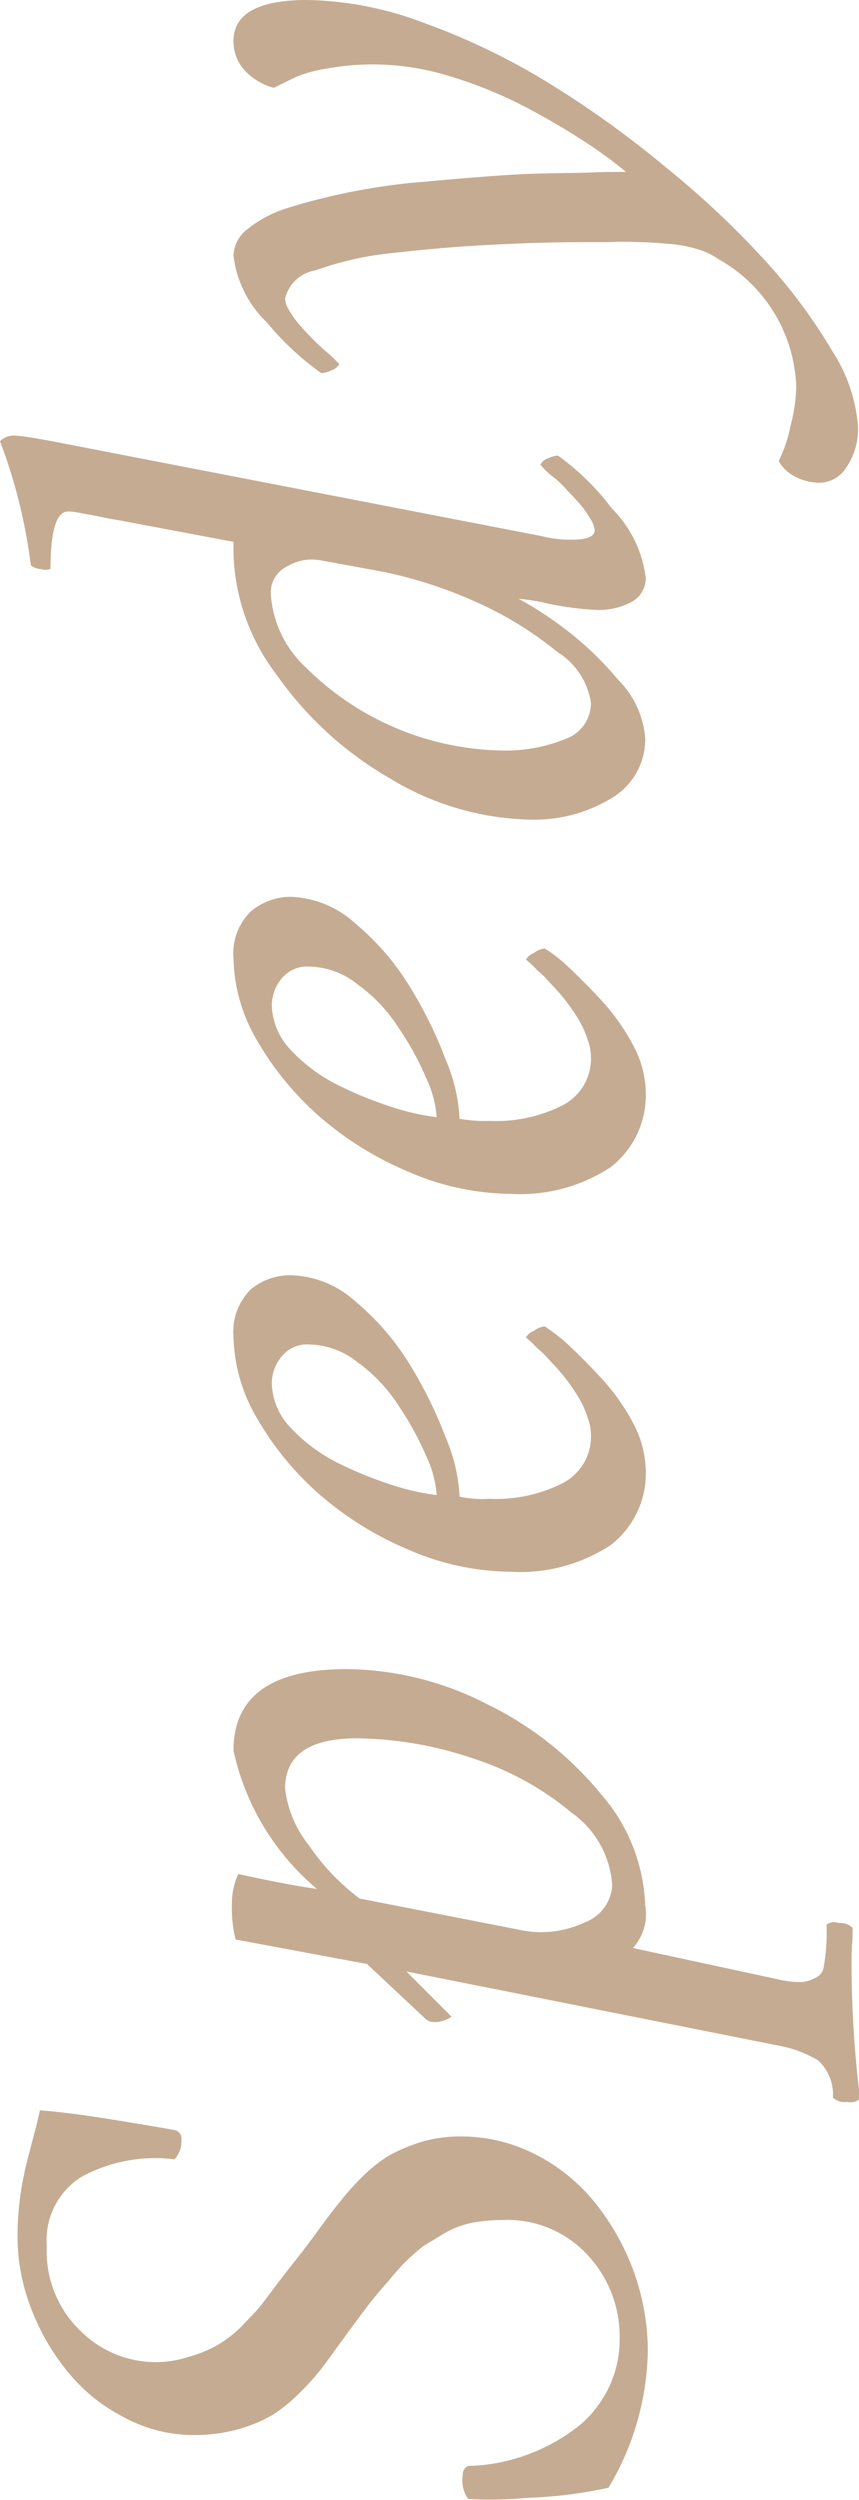 <svg height="46.97" viewBox="0 0 16.15 46.97" width="16.15" xmlns="http://www.w3.org/2000/svg"><path d="m1125.48 1915.58a4.239 4.239 0 0 0 .67 1.19 3.266 3.266 0 0 0 1.06.88 2.74 2.74 0 0 0 1.37.35 2.992 2.992 0 0 0 .81-.11 2.657 2.657 0 0 0 .63-.26 2.739 2.739 0 0 0 .52-.42 4.175 4.175 0 0 0 .43-.48c.11-.14.24-.33.41-.56s.3-.41.4-.54c.16-.21.28-.35.36-.44s.18-.22.33-.38a3.656 3.656 0 0 1 .4-.36c.11-.07.25-.15.41-.25a1.844 1.844 0 0 1 .51-.19 3.454 3.454 0 0 1 .57-.05 2.052 2.052 0 0 1 1.6.66 2.249 2.249 0 0 1 .6 1.57 2.094 2.094 0 0 1 -.2.91 2.163 2.163 0 0 1 -.52.69 3.426 3.426 0 0 1 -.71.45 3.53 3.53 0 0 1 -.75.26 3.3 3.3 0 0 1 -.67.08.181.181 0 0 0 -.1.18.606.606 0 0 0 .1.44 7.341 7.341 0 0 0 1.12-.02 8.48 8.48 0 0 0 1.52-.19 5.159 5.159 0 0 0 .74-2.59 4.486 4.486 0 0 0 -.25-1.43 4.541 4.541 0 0 0 -.7-1.28 3.431 3.431 0 0 0 -1.12-.94 3.075 3.075 0 0 0 -1.47-.36 2.546 2.546 0 0 0 -.74.11 3.371 3.371 0 0 0 -.59.25 2.858 2.858 0 0 0 -.51.41 4.732 4.732 0 0 0 -.41.46q-.15.18-.39.51t-.36.48c-.07.09-.19.24-.36.46s-.29.39-.37.49-.21.23-.37.4a2.184 2.184 0 0 1 -.47.36 2.337 2.337 0 0 1 -.52.21 1.994 1.994 0 0 1 -2.04-.49 2.064 2.064 0 0 1 -.63-1.59 1.4 1.4 0 0 1 .65-1.3 2.9 2.9 0 0 1 1.75-.33.492.492 0 0 0 .13-.37.159.159 0 0 0 -.13-.18c-.27-.05-.69-.12-1.25-.21s-.99-.14-1.28-.16c-.02.11-.07.3-.14.57s-.13.48-.15.6a5.115 5.115 0 0 0 -.09.53 5.529 5.529 0 0 0 -.04.71 3.7 3.7 0 0 0 .24 1.27zm6.14-10.67a7 7 0 0 1 2.16.37 5.571 5.571 0 0 1 1.88 1.03 1.811 1.811 0 0 1 .76 1.36.79.79 0 0 1 -.52.7 1.919 1.919 0 0 1 -1.26.13l-2.97-.58a4.246 4.246 0 0 1 -.96-1.01 2.073 2.073 0 0 1 -.44-1.06c0-.62.45-.94 1.35-.94zm-.75 2.83c-.3-.04-.79-.13-1.48-.28a1.322 1.322 0 0 0 -.12.57 2.42 2.42 0 0 0 .07.66l2.47.46 1.11 1.04a.208.208 0 0 0 .12.05.57.57 0 0 0 .36-.1l-.85-.85 6.98 1.39a2.246 2.246 0 0 1 .76.28.874.874 0 0 1 .28.7.317.317 0 0 0 .27.08.257.257 0 0 0 .24-.06 20.737 20.737 0 0 1 -.16-2.6c0-.06 0-.16.01-.3s.01-.24.01-.31a.338.338 0 0 0 -.26-.09.255.255 0 0 0 -.23.03 3.738 3.738 0 0 1 -.06.83.275.275 0 0 1 -.17.18.648.648 0 0 1 -.23.07 1.935 1.935 0 0 1 -.49-.06l-2.69-.58a.954.954 0 0 0 .23-.81 3.354 3.354 0 0 0 -.83-2.08 6.352 6.352 0 0 0 -2.14-1.69 5.858 5.858 0 0 0 -2.64-.66q-2.13 0-2.13 1.53a4.691 4.691 0 0 0 1.57 2.6zm-1.12-8.83a5.647 5.647 0 0 0 1.17 1.42 6.182 6.182 0 0 0 1.68 1.04 4.894 4.894 0 0 0 1.9.41 3.1 3.1 0 0 0 1.89-.5 1.7 1.7 0 0 0 .66-1.44 1.973 1.973 0 0 0 -.23-.84 3.989 3.989 0 0 0 -.58-.83c-.22-.24-.43-.45-.62-.63a3.315 3.315 0 0 0 -.47-.37.432.432 0 0 0 -.21.09.243.243 0 0 0 -.14.12l.07.06a1.848 1.848 0 0 1 .14.14 1.647 1.647 0 0 1 .2.19c.07.08.15.16.22.24a3.175 3.175 0 0 1 .21.27 2.859 2.859 0 0 1 .19.3 1.692 1.692 0 0 1 .13.31.887.887 0 0 1 .06.3.986.986 0 0 1 -.52.92 2.768 2.768 0 0 1 -1.38.3 2.114 2.114 0 0 1 -.57-.04 3.189 3.189 0 0 0 -.26-1.11 8.01 8.01 0 0 0 -.68-1.38 4.823 4.823 0 0 0 -1.02-1.18 1.881 1.881 0 0 0 -1.2-.49 1.149 1.149 0 0 0 -.77.27 1.121 1.121 0 0 0 -.32.89 3.143 3.143 0 0 0 .45 1.54zm2.5 1.23a7.319 7.319 0 0 1 -1.02-.42 3.143 3.143 0 0 1 -.86-.65 1.249 1.249 0 0 1 -.35-.83.79.79 0 0 1 .19-.51.612.612 0 0 1 .51-.22 1.5 1.5 0 0 1 .92.34 3 3 0 0 1 .77.82 5.745 5.745 0 0 1 .51.93 2.053 2.053 0 0 1 .2.74 4.407 4.407 0 0 1 -.87-.2zm-2.5-8.33a5.647 5.647 0 0 0 1.17 1.42 6.182 6.182 0 0 0 1.68 1.04 4.894 4.894 0 0 0 1.9.41 3.1 3.1 0 0 0 1.89-.5 1.714 1.714 0 0 0 .66-1.44 1.937 1.937 0 0 0 -.23-.84 3.989 3.989 0 0 0 -.58-.83c-.22-.24-.43-.45-.62-.63a2.708 2.708 0 0 0 -.47-.37.432.432 0 0 0 -.21.09.243.243 0 0 0 -.14.12l.07.06a1.848 1.848 0 0 1 .14.14 1.647 1.647 0 0 1 .2.19c.07.08.15.16.22.24a3.175 3.175 0 0 1 .21.27 2.859 2.859 0 0 1 .19.3 1.692 1.692 0 0 1 .13.31.887.887 0 0 1 .06.3.986.986 0 0 1 -.52.92 2.768 2.768 0 0 1 -1.38.3 2.681 2.681 0 0 1 -.57-.04 3.189 3.189 0 0 0 -.26-1.11 8.01 8.01 0 0 0 -.68-1.38 4.823 4.823 0 0 0 -1.02-1.18 1.9 1.9 0 0 0 -1.2-.5 1.156 1.156 0 0 0 -.77.28 1.1 1.1 0 0 0 -.32.88 3.148 3.148 0 0 0 .45 1.55zm2.5 1.23a7.319 7.319 0 0 1 -1.02-.42 3.143 3.143 0 0 1 -.86-.65 1.268 1.268 0 0 1 -.35-.83.79.79 0 0 1 .19-.51.612.612 0 0 1 .51-.22 1.5 1.5 0 0 1 .92.34 3 3 0 0 1 .77.82 5.355 5.355 0 0 1 .51.93 2.053 2.053 0 0 1 .2.74 4.407 4.407 0 0 1 -.87-.2zm-.15-10.05a8.352 8.352 0 0 1 1.76.57 6.767 6.767 0 0 1 1.53.94 1.364 1.364 0 0 1 .63.95.713.713 0 0 1 -.47.68 2.994 2.994 0 0 1 -1.24.22 5.353 5.353 0 0 1 -3.66-1.57 2.054 2.054 0 0 1 -.65-1.39.549.549 0 0 1 .31-.5.912.912 0 0 1 .64-.11zm-2.8-.56v.22a3.94 3.94 0 0 0 .82 2.29 6.646 6.646 0 0 0 2.13 1.94 5.274 5.274 0 0 0 2.66.77 2.786 2.786 0 0 0 1.49-.4 1.284 1.284 0 0 0 .64-1.15 1.761 1.761 0 0 0 -.51-1.08 6.078 6.078 0 0 0 -1.02-.97 6.827 6.827 0 0 0 -.85-.55 3.585 3.585 0 0 1 .55.09 5.8 5.8 0 0 0 .93.12 1.288 1.288 0 0 0 .66-.16.5.5 0 0 0 .25-.44 2.213 2.213 0 0 0 -.64-1.31 4.648 4.648 0 0 0 -1.01-.99.568.568 0 0 0 -.21.06.247.247 0 0 0 -.12.11l.08.09a1.958 1.958 0 0 0 .21.18 2.486 2.486 0 0 1 .23.23c.09.09.17.18.24.26a2.029 2.029 0 0 1 .18.26.463.463 0 0 1 .08.21c0 .12-.14.18-.43.18a2.247 2.247 0 0 1 -.58-.07l-8.52-1.65c-.76-.15-1.2-.23-1.32-.23a.368.368 0 0 0 -.33.1 10.079 10.079 0 0 1 .58 2.33.3.3 0 0 0 .18.07.3.3 0 0 0 .19 0q0-1.08.33-1.08a1.291 1.291 0 0 1 .24.03c.1.02.23.04.37.07s.25.05.32.06zm.63-4.12a5.274 5.274 0 0 0 1.02.95.522.522 0 0 0 .21-.06.246.246 0 0 0 .13-.11l-.09-.09c-.06-.06-.13-.12-.2-.18s-.15-.14-.24-.23-.17-.18-.24-.26a2.029 2.029 0 0 1 -.18-.26.428.428 0 0 1 -.07-.21.7.7 0 0 1 .57-.53 6.034 6.034 0 0 1 1.49-.33c.61-.07 1.21-.12 1.79-.15s1.16-.05 1.74-.05h.48a5.793 5.793 0 0 1 .6 0c.12 0 .29.01.52.03a2.568 2.568 0 0 1 .56.1 1.351 1.351 0 0 1 .4.19 2.858 2.858 0 0 1 1.46 2.39 3.063 3.063 0 0 1 -.11.75 2.49 2.49 0 0 1 -.22.65.717.717 0 0 0 .32.3 1 1 0 0 0 .45.11.611.611 0 0 0 .51-.3 1.266 1.266 0 0 0 .21-.76 3.01 3.01 0 0 0 -.48-1.41 10.178 10.178 0 0 0 -1.28-1.72 16.966 16.966 0 0 0 -1.88-1.76 18.789 18.789 0 0 0 -2.19-1.57 12.771 12.771 0 0 0 -2.33-1.12 6.467 6.467 0 0 0 -2.19-.43c-.93 0-1.39.26-1.39.77a.8.8 0 0 0 .2.54 1.133 1.133 0 0 0 .56.34c.18-.09.32-.16.43-.21a2.441 2.441 0 0 1 .56-.15 4.744 4.744 0 0 1 .89-.08 4.915 4.915 0 0 1 1.42.22 8.232 8.232 0 0 1 1.39.56c.44.23.81.45 1.12.65a8.562 8.562 0 0 1 .81.59c-.2 0-.41 0-.63.01s-.54.01-.97.02-.82.04-1.21.07-.81.07-1.27.11a12.382 12.382 0 0 0 -1.26.2c-.37.08-.71.17-1.03.27a2.229 2.229 0 0 0 -.74.39.652.652 0 0 0 -.27.5 2.067 2.067 0 0 0 .63 1.26z" fill="#c5ab91" fill-rule="evenodd" transform="translate(-1124.91 -1872.25)"/></svg>